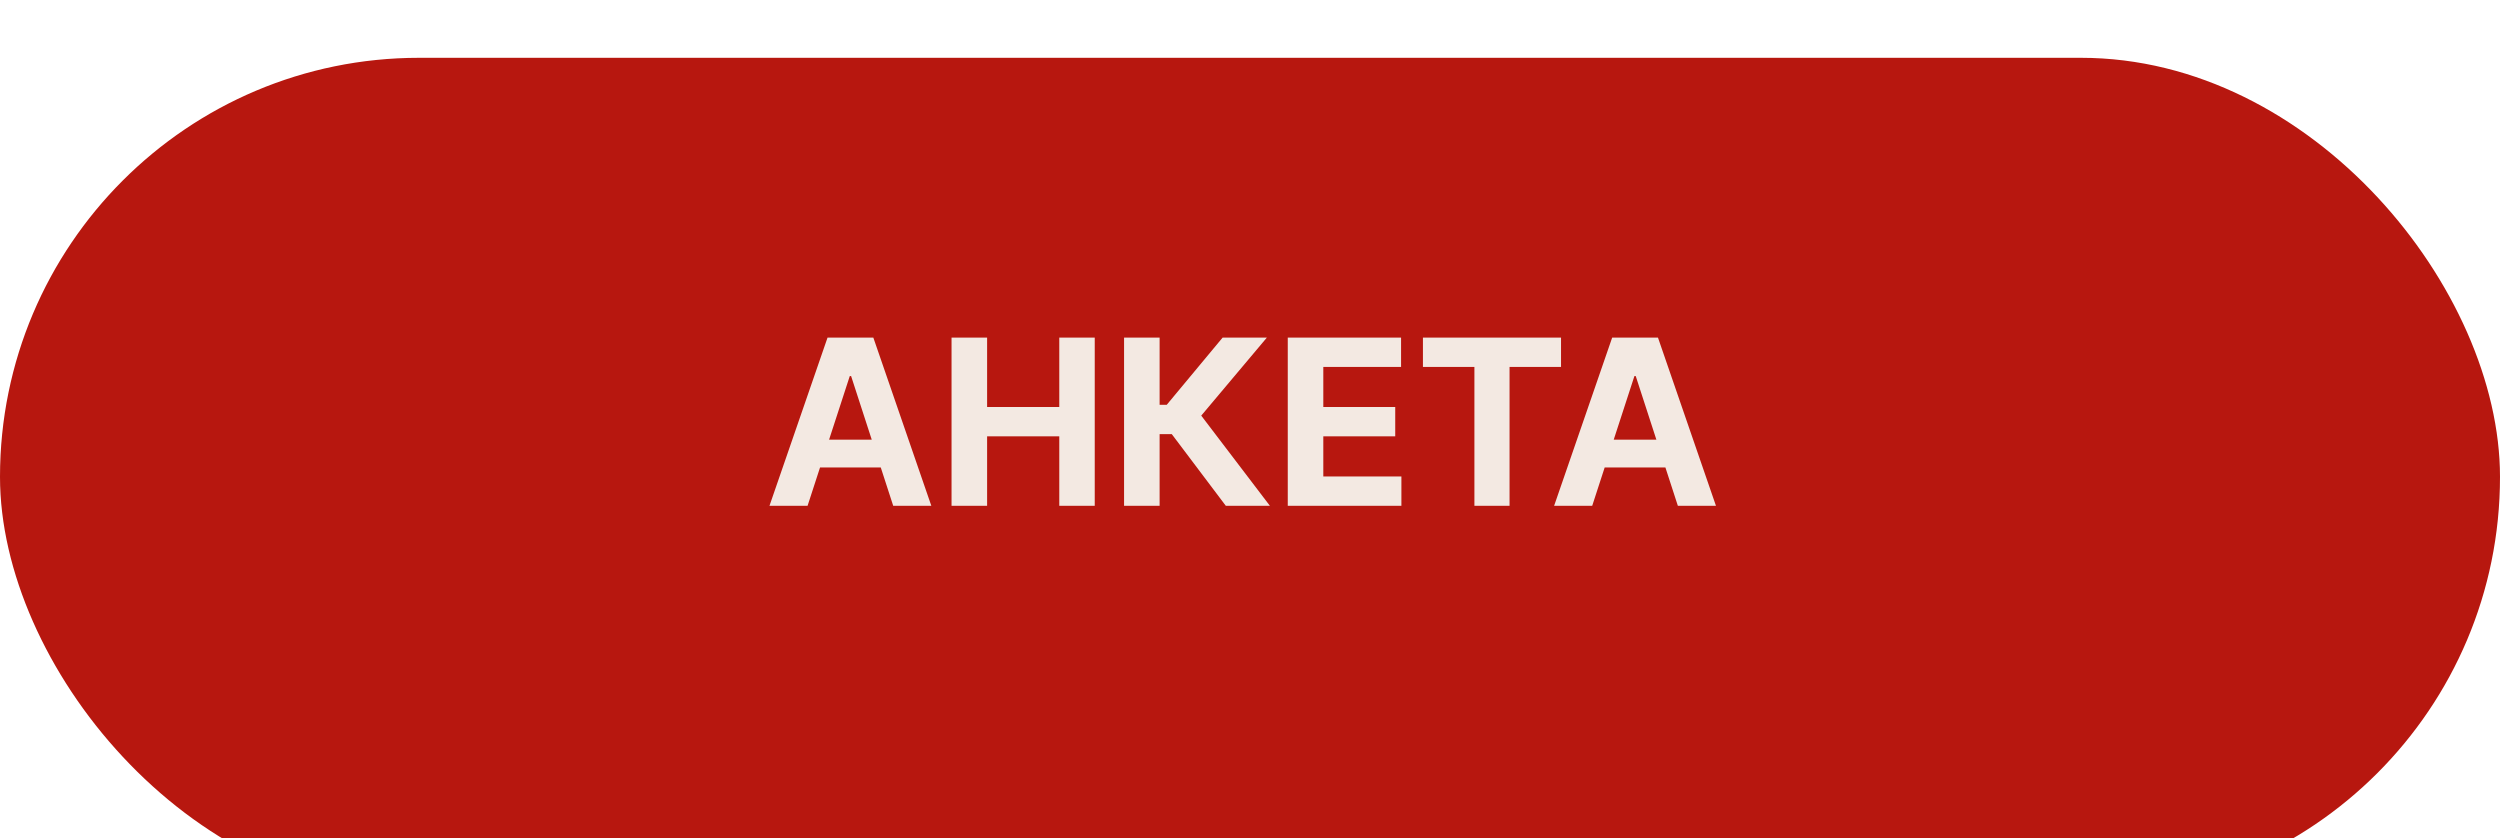 <?xml version="1.0" encoding="UTF-8"?> <svg xmlns="http://www.w3.org/2000/svg" width="173" height="58" viewBox="0 0 173 58" fill="none"><g filter="url(#filter0_i_2031_26)"><rect width="173" height="58" rx="29" fill="#B7170F"></rect></g><path d="M55.884 35H53.248L57.265 23.364H60.435L64.447 35H61.81L58.896 26.023H58.805L55.884 35ZM55.719 30.426H61.947V32.347H55.719V30.426ZM65.847 35V23.364H68.308V28.165H73.302V23.364H75.756V35H73.302V30.193H68.308V35H65.847ZM84.825 35L81.086 30.04H80.245V35H77.785V23.364H80.245V28.011H80.739L84.603 23.364H87.665L83.126 28.761L87.876 35H84.825ZM89.113 35V23.364H96.954V25.392H91.573V28.165H96.55V30.193H91.573V32.972H96.977V35H89.113ZM98.467 25.392V23.364H108.023V25.392H104.461V35H102.029V25.392H98.467ZM110.181 35H107.545L111.562 23.364H114.732L118.744 35H116.107L113.192 26.023H113.102L110.181 35ZM110.016 30.426H116.244V32.347H110.016V30.426Z" fill="#F3E9E2"></path><defs><filter id="filter0_i_2031_26" x="0" y="0" width="173" height="62" filterUnits="userSpaceOnUse" color-interpolation-filters="sRGB"><feFlood flood-opacity="0" result="BackgroundImageFix"></feFlood><feBlend mode="normal" in="SourceGraphic" in2="BackgroundImageFix" result="shape"></feBlend><feColorMatrix in="SourceAlpha" type="matrix" values="0 0 0 0 0 0 0 0 0 0 0 0 0 0 0 0 0 0 127 0" result="hardAlpha"></feColorMatrix><feOffset dy="4"></feOffset><feGaussianBlur stdDeviation="2"></feGaussianBlur><feComposite in2="hardAlpha" operator="arithmetic" k2="-1" k3="1"></feComposite><feColorMatrix type="matrix" values="0 0 0 0 0 0 0 0 0 0 0 0 0 0 0 0 0 0 0.25 0"></feColorMatrix><feBlend mode="normal" in2="shape" result="effect1_innerShadow_2031_26"></feBlend></filter></defs></svg> 